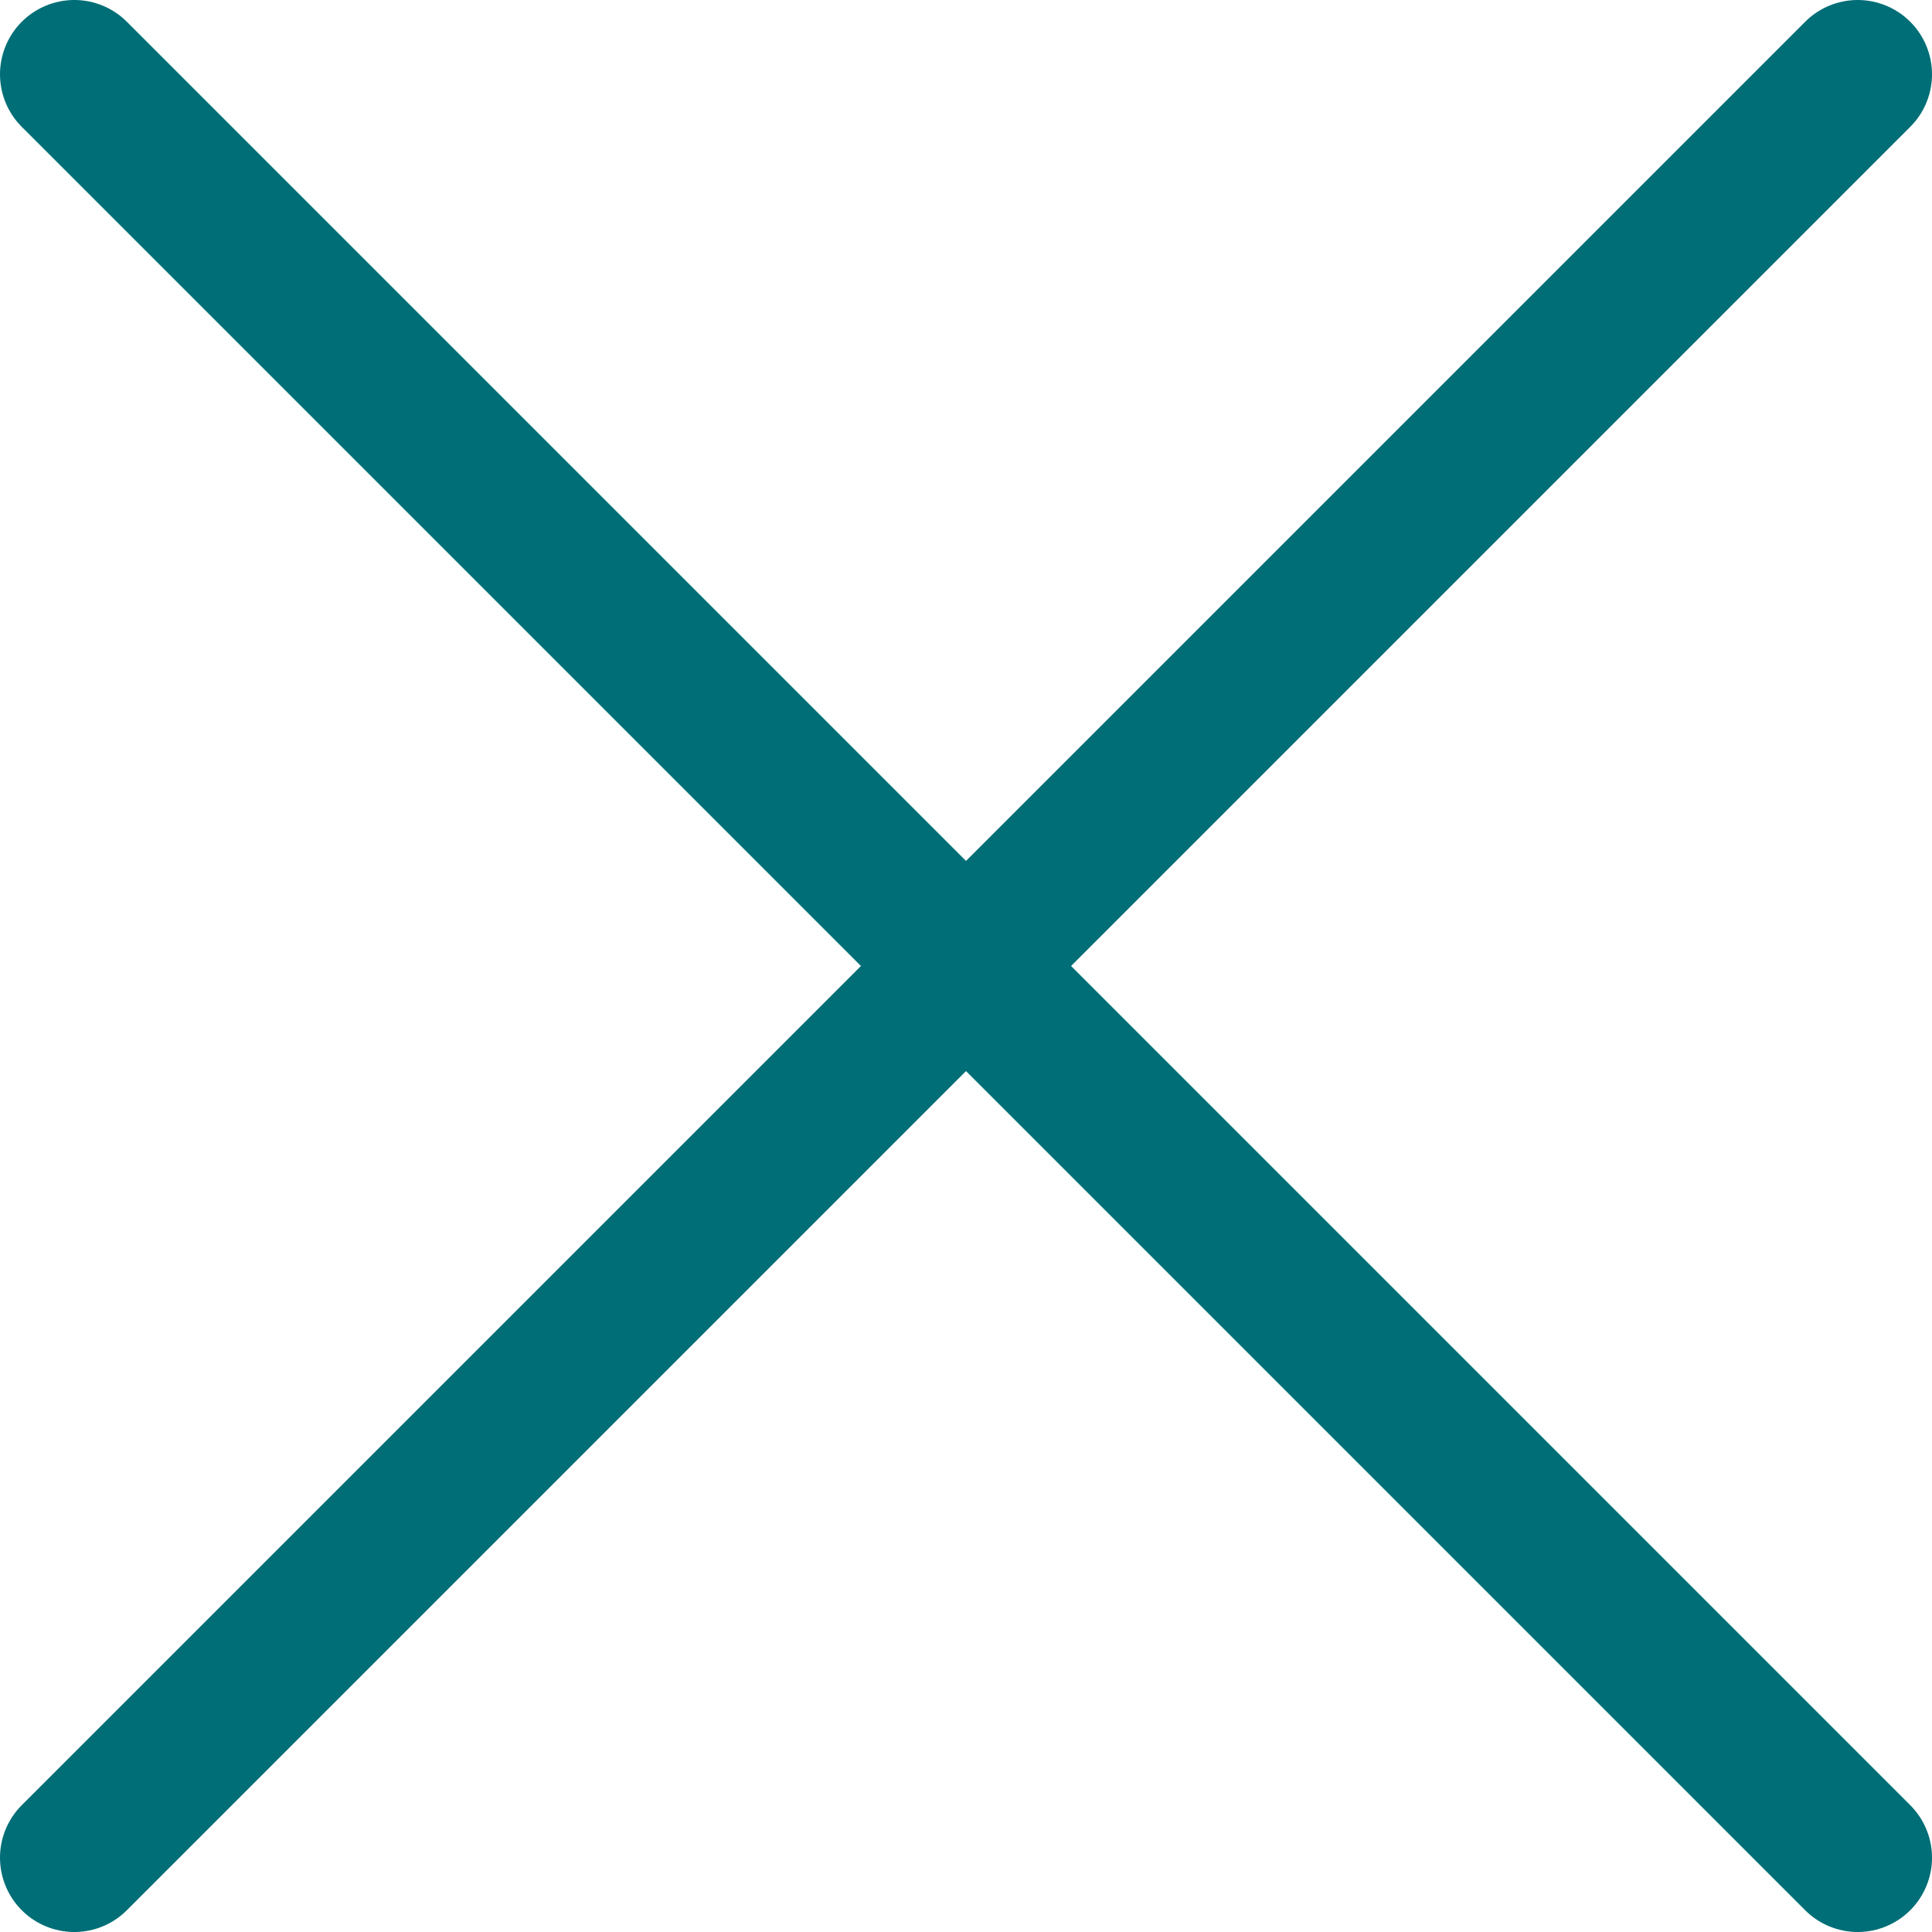 <svg width="26" height="26" viewBox="0 0 26 26" fill="none" xmlns="http://www.w3.org/2000/svg">
<path d="M1 1L25 25" stroke="#006E76" stroke-width="2" stroke-linecap="round" stroke-linejoin="round"/>
<path d="M25 1L1 25" stroke="#006E76" stroke-width="2" stroke-linecap="round" stroke-linejoin="round"/>
</svg>
